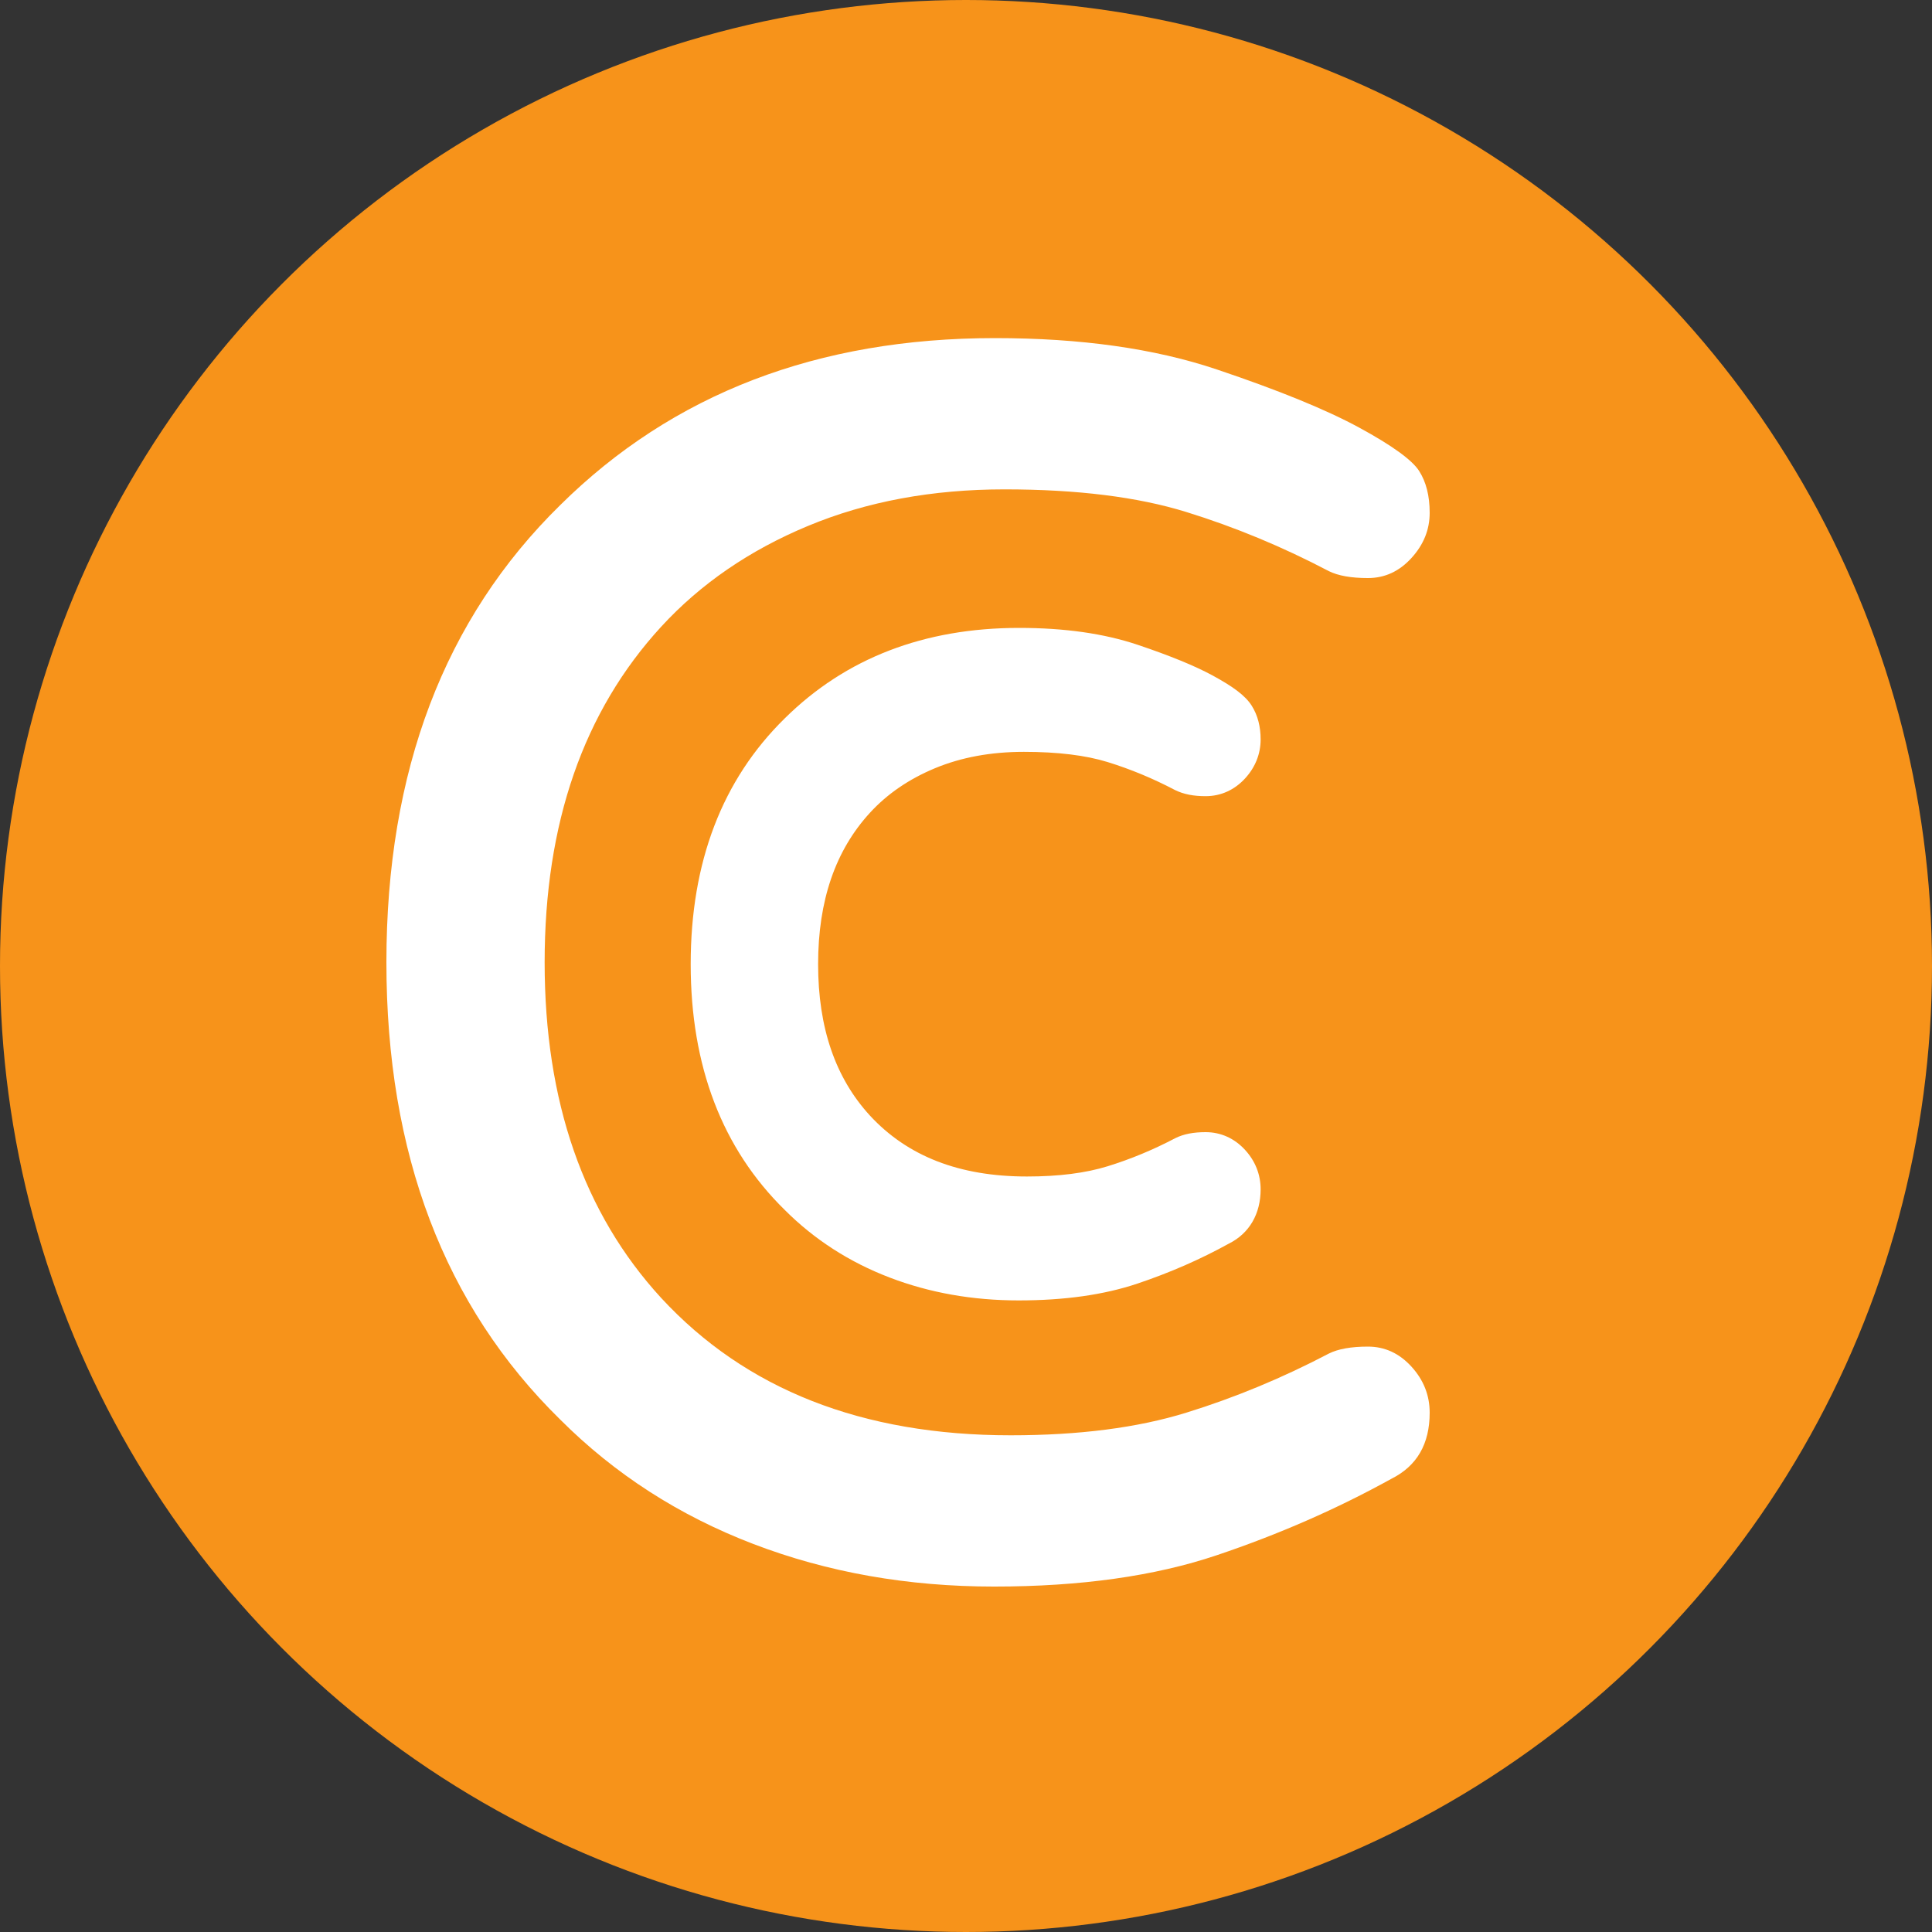 <svg width="64" height="64" viewBox="0 0 64 64" fill="none" xmlns="http://www.w3.org/2000/svg">
<rect x="0" y="0" width="64" height="64" fill="#333333" stroke="none"/>
<circle cx="32" cy="32" r="32" fill="#F7931A"/>
<path fill-rule="evenodd" clip-rule="evenodd" d="M45.315 44.608C44.758 44.608 44.327 44.685 44.019 44.839C42.483 45.645 40.909 46.298 39.296 46.797C37.683 47.296 35.744 47.546 33.478 47.546C28.563 47.546 24.704 46.029 21.901 42.995C19.328 40.192 18.042 36.486 18.042 31.878C18.042 27.27 19.328 23.565 21.901 20.762C23.206 19.341 24.829 18.227 26.768 17.421C28.707 16.614 30.877 16.211 33.277 16.211C35.677 16.211 37.683 16.461 39.296 16.96C40.909 17.459 42.483 18.112 44.019 18.919C44.327 19.072 44.758 19.149 45.315 19.149C45.872 19.149 46.352 18.928 46.755 18.486C47.158 18.045 47.36 17.546 47.36 16.989C47.36 16.432 47.245 15.971 47.014 15.607C46.784 15.242 46.122 14.762 45.027 14.166C43.933 13.571 42.358 12.928 40.304 12.237C38.25 11.546 35.802 11.2 32.96 11.2C27.085 11.2 22.285 13.043 18.56 16.73C14.72 20.493 12.8 25.542 12.8 31.878C12.8 38.215 14.72 43.264 18.56 47.027C20.365 48.832 22.496 50.205 24.954 51.146C27.411 52.087 30.07 52.557 32.931 52.557C35.792 52.557 38.25 52.211 40.304 51.52C42.358 50.829 44.288 49.984 46.093 48.986C46.938 48.563 47.36 47.834 47.36 46.797C47.36 46.221 47.158 45.712 46.755 45.27C46.352 44.829 45.872 44.608 45.315 44.608ZM37.687 21.36C36.571 20.985 35.263 20.8 33.76 20.8C30.618 20.8 28.015 21.8 25.997 23.796C23.919 25.833 22.88 28.565 22.88 31.939C22.88 35.313 23.919 38.045 26 40.085C26.977 41.062 28.138 41.81 29.471 42.32C30.793 42.826 32.219 43.078 33.746 43.078C35.258 43.078 36.571 42.894 37.687 42.518C38.76 42.157 39.769 41.716 40.714 41.193C41.386 40.857 41.76 40.211 41.76 39.398C41.76 38.909 41.583 38.462 41.248 38.096C40.898 37.712 40.446 37.504 39.938 37.504C39.546 37.504 39.213 37.563 38.932 37.704C38.193 38.092 37.451 38.399 36.691 38.634C35.968 38.858 35.077 38.973 34.019 38.973C31.775 38.973 30.06 38.299 28.818 36.955C27.677 35.711 27.101 34.052 27.101 31.939C27.101 29.826 27.677 28.167 28.82 26.922C29.392 26.299 30.107 25.809 30.971 25.449C31.84 25.088 32.821 24.906 33.918 24.906C35.044 24.906 35.969 25.021 36.691 25.244C37.451 25.479 38.193 25.787 38.918 26.168C39.213 26.315 39.546 26.374 39.938 26.374C40.446 26.374 40.898 26.166 41.248 25.783C41.582 25.417 41.76 24.977 41.76 24.494C41.76 24.073 41.666 23.696 41.464 23.376C41.251 23.039 40.841 22.742 40.176 22.38C39.581 22.057 38.755 21.719 37.687 21.36Z" fill="white"/>
</svg>
